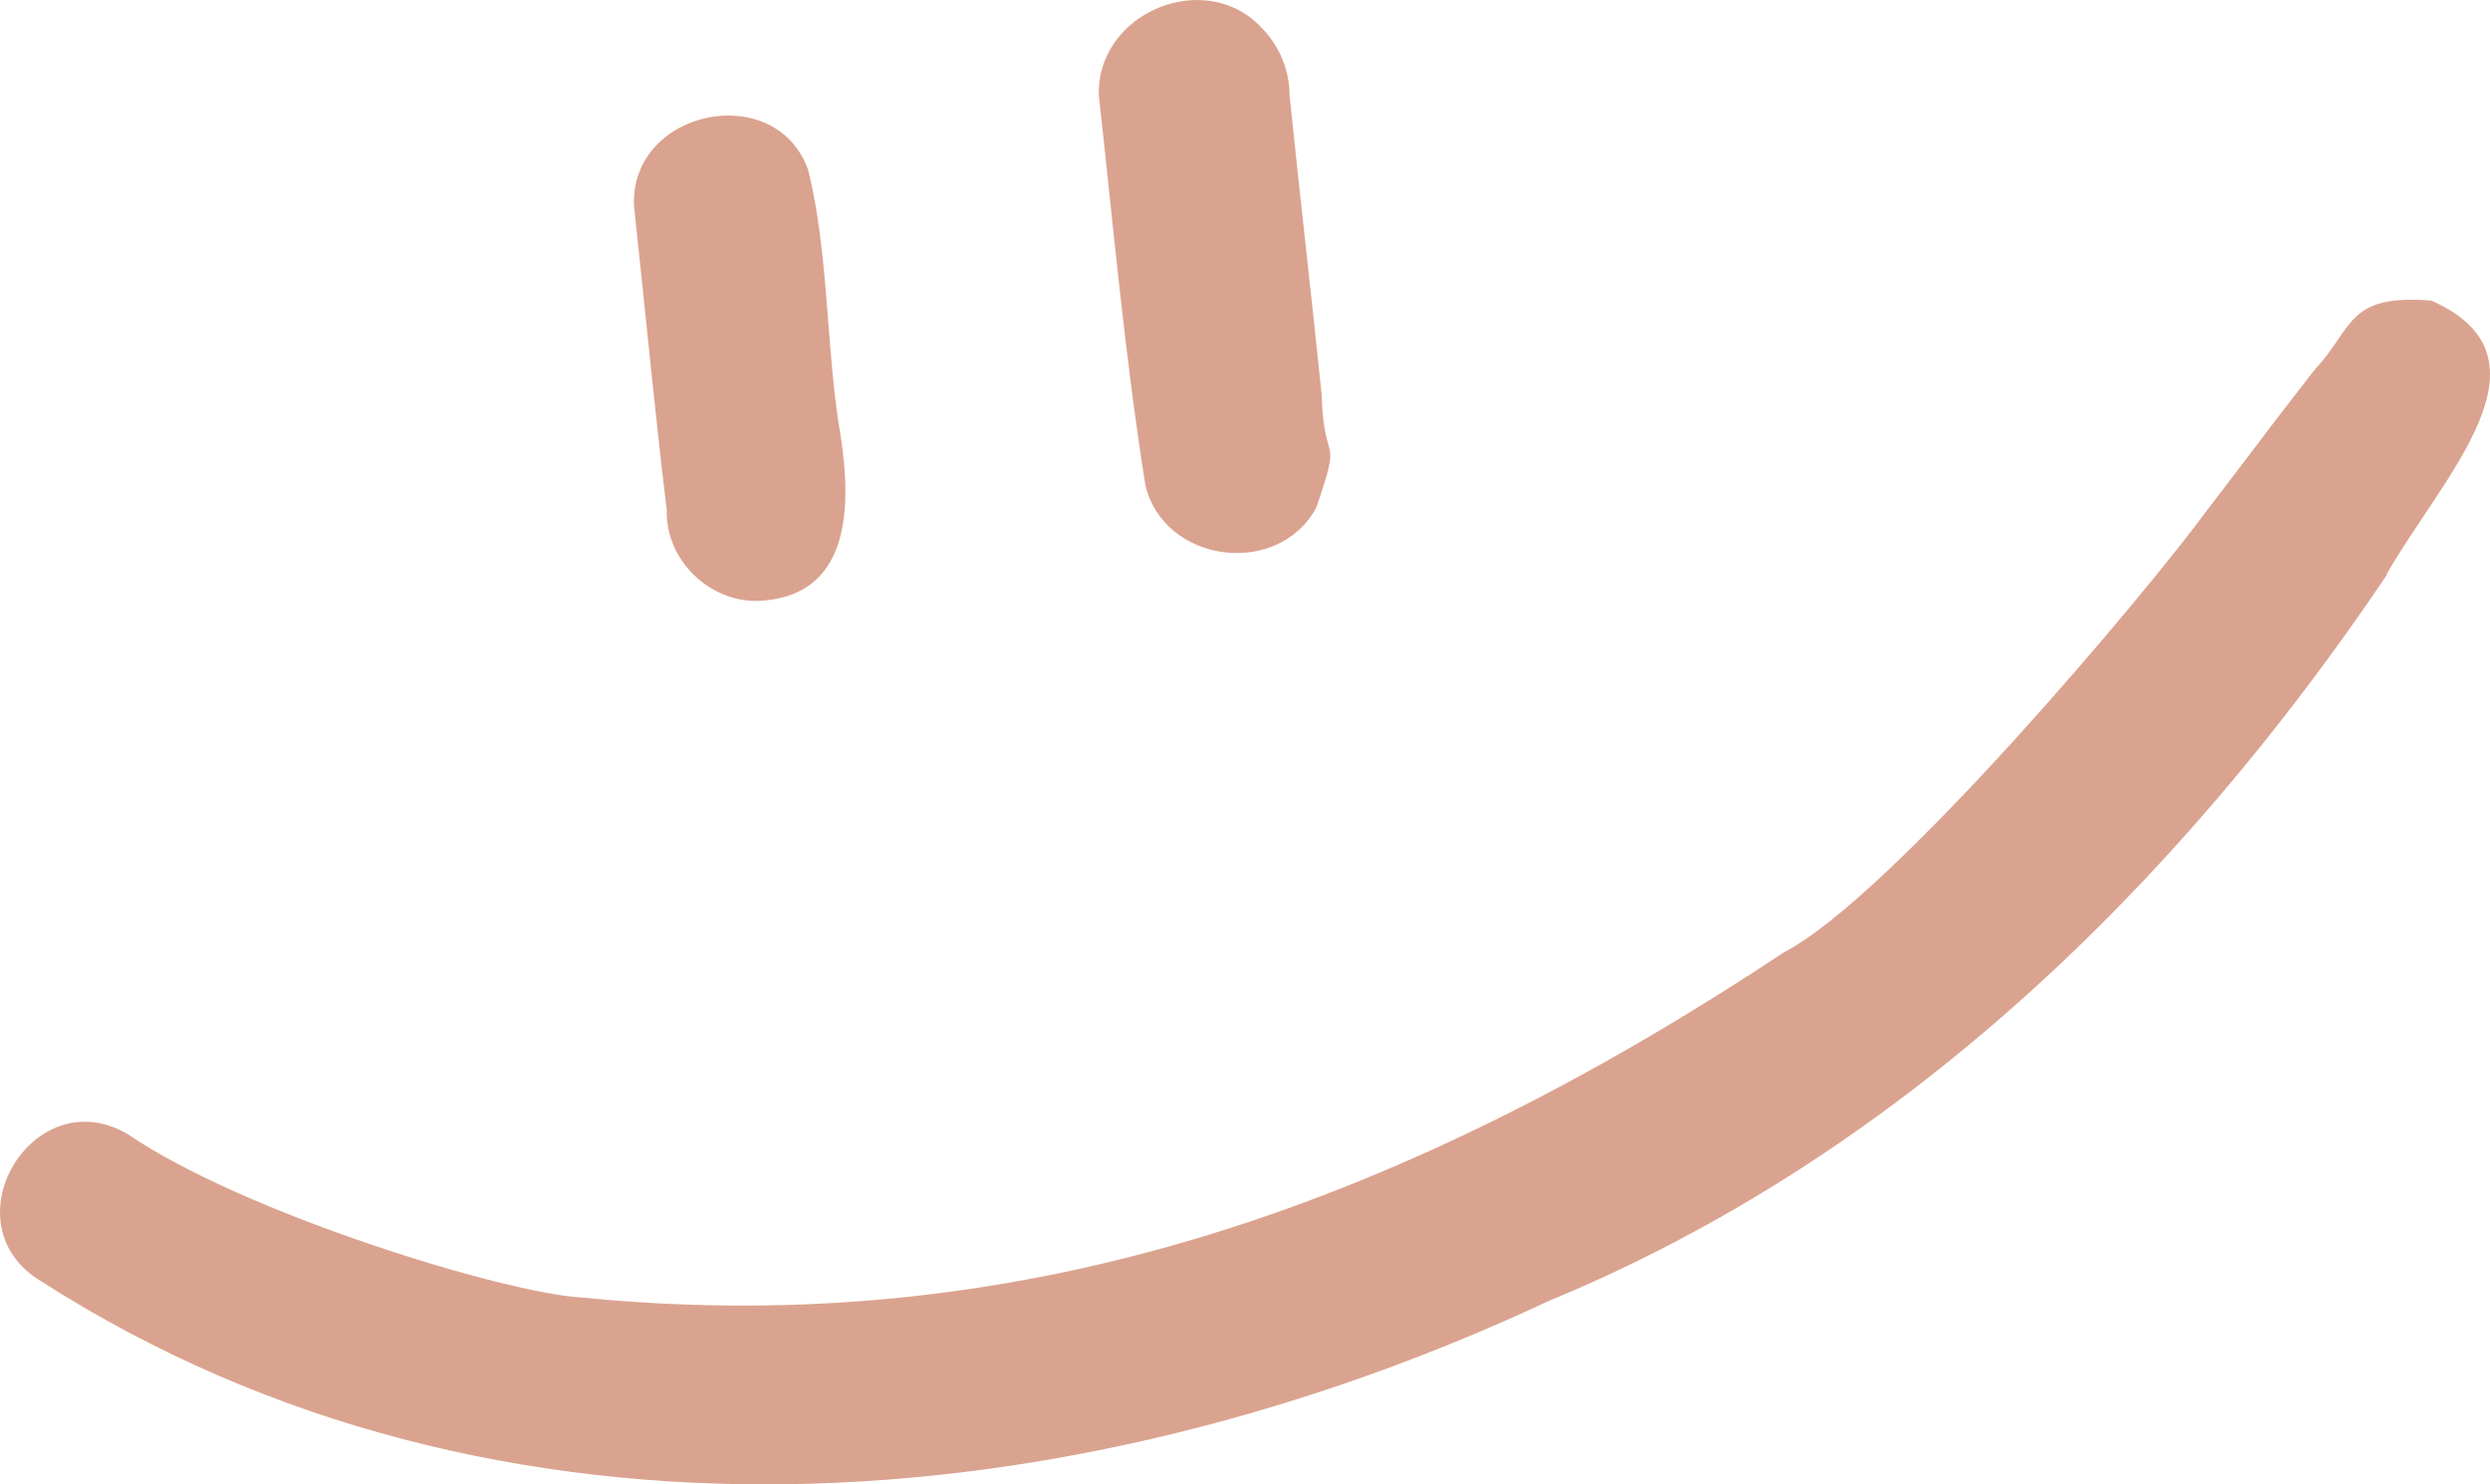 <svg xmlns="http://www.w3.org/2000/svg" width="52" height="31" viewBox="0 0 52 31" fill="none"><path d="M49.847 12.005C45.464 18.506 39.667 24.148 32.343 27.169C22.434 31.809 10.412 32.868 0.875 26.768C-1.138 25.58 0.689 22.516 2.674 23.69C5.115 25.351 10.555 27.012 12.154 27.098C21.52 28.029 29.501 25.022 37.268 19.881C39.496 18.721 44.85 12.363 46.12 10.617C46.82 9.714 47.448 8.855 48.205 7.896C48.134 7.982 48.105 8.01 48.291 7.781C48.291 7.781 48.305 7.753 48.319 7.753C48.348 7.71 48.376 7.681 48.405 7.638C48.391 7.667 48.362 7.695 48.334 7.724C49.162 6.851 48.99 6.135 50.775 6.278C53.502 7.481 50.989 9.972 49.833 12.005H49.847ZM15.809 12.55C17.894 12.478 17.779 10.344 17.508 8.812C17.251 7.08 17.294 5.247 16.88 3.557C16.209 1.653 13.168 2.283 13.239 4.287C13.468 6.407 13.668 8.54 13.925 10.659C13.896 11.676 14.795 12.564 15.809 12.55ZM27.488 10.602C28.045 8.984 27.645 9.8 27.602 8.254C27.388 6.163 27.146 4.087 26.931 1.996C26.931 1.467 26.717 0.951 26.346 0.579C25.175 -0.681 22.891 0.264 22.948 1.996C23.248 4.703 23.491 7.438 23.919 10.13C24.304 11.762 26.689 12.077 27.488 10.602Z" fill="#DAA38F"></path></svg>